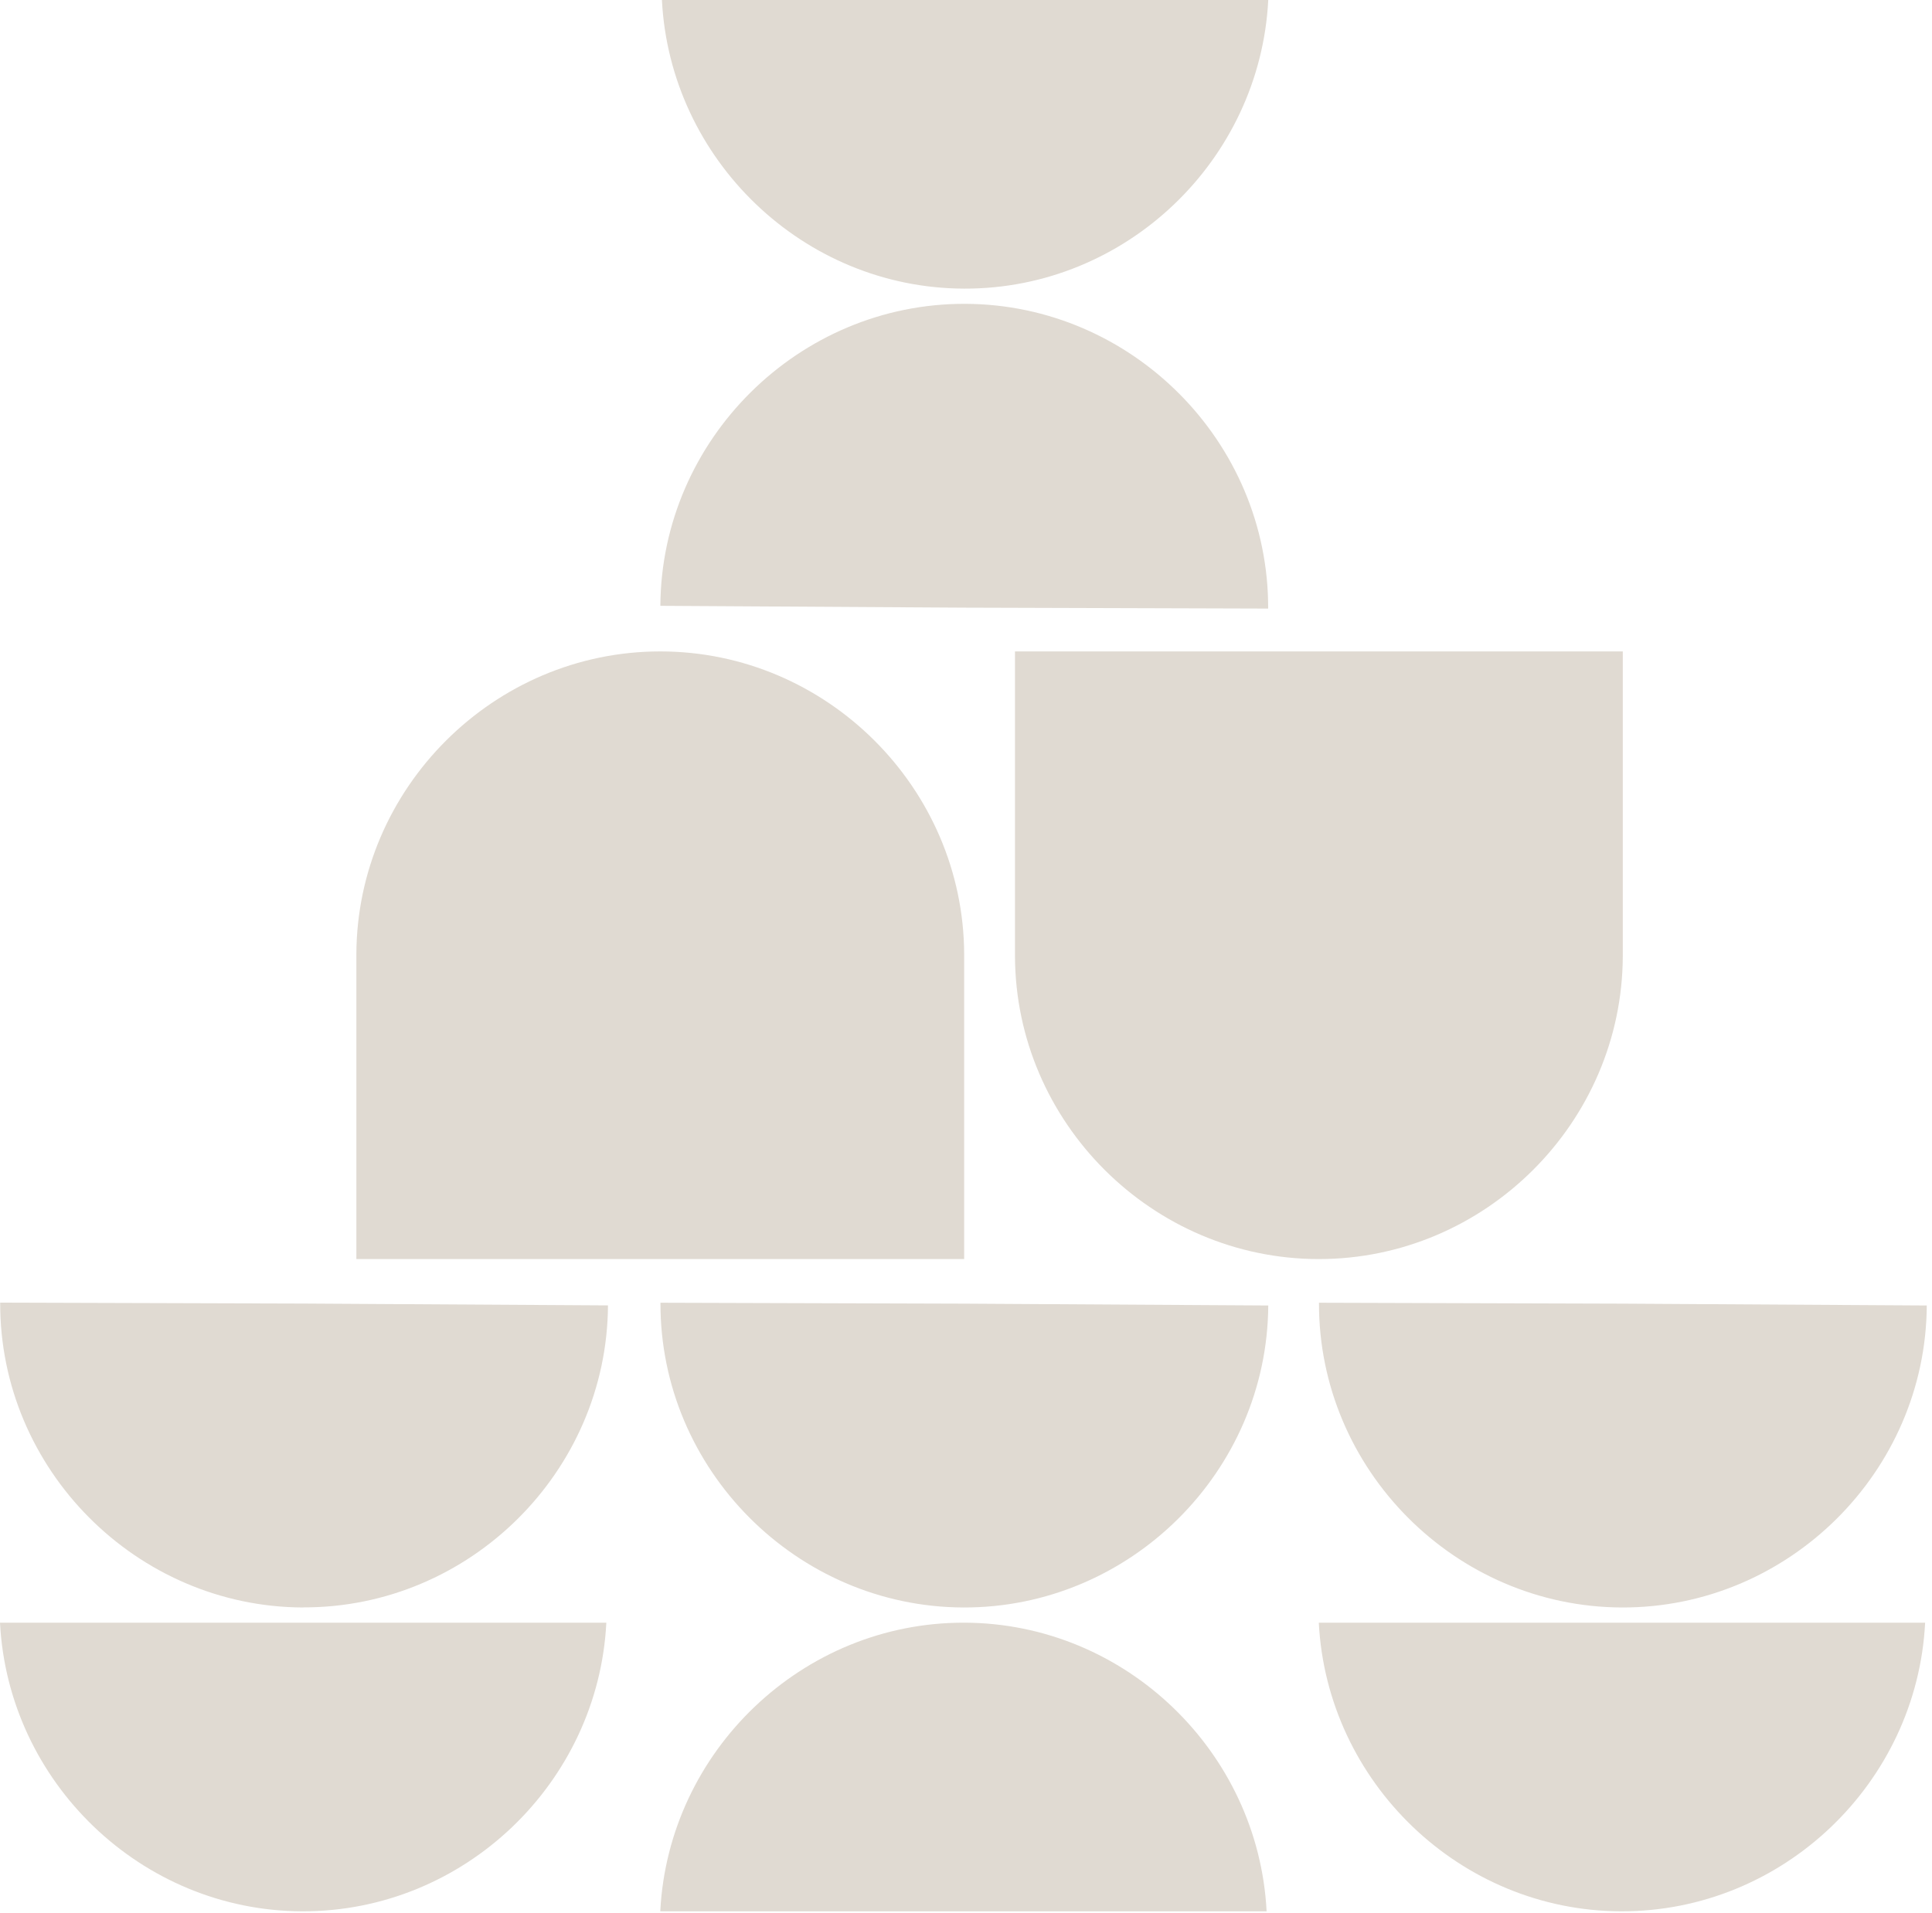 <svg width="211" height="209" viewBox="0 0 211 209" fill="none" xmlns="http://www.w3.org/2000/svg">
<path d="M105.3 137.54V104.25C105.24 86.08 90.28 71.16 72.11 71.16C53.93 71.16 38.98 86.09 38.92 104.25V137.54H72.11H73.58H105.3Z" fill="#E0DAD2"/>
<path d="M105.41 33.19C123.62 33.25 138.56 48.27 138.5 66.48L105.31 66.38L72.12 66.18C72.23 48.01 87.24 33.13 105.42 33.19H105.41Z" fill="#E0DAD2"/>
<path d="M105.3 31.53C87.69 31.48 73.18 17.4 72.29 0H138.51C137.62 17.5 122.98 31.58 105.3 31.53Z" fill="#E0DAD2"/>
<path d="M105.221 175.6C87.011 175.54 72.071 160.52 72.131 142.31L105.321 142.41L138.511 142.61C138.401 160.78 123.391 175.66 105.211 175.6H105.221Z" fill="#E0DAD2"/>
<path d="M105.32 177.26C122.93 177.31 137.44 191.39 138.33 208.79H72.11C73 191.29 87.64 177.21 105.32 177.26Z" fill="#E0DAD2"/>
<path d="M177.14 175.6C158.93 175.54 143.99 160.52 144.05 142.31L177.24 142.41L210.43 142.61C210.32 160.78 195.31 175.66 177.13 175.6H177.14Z" fill="#E0DAD2"/>
<path d="M177.04 208.79C159.43 208.74 144.92 194.66 144.03 177.26H210.25C209.36 194.76 194.72 208.84 177.04 208.79Z" fill="#E0DAD2"/>
<path d="M33.11 175.6C14.9 175.54 -0.04 160.51 0.02 142.3L33.21 142.4L66.4 142.6C66.29 160.77 51.28 175.65 33.1 175.59L33.11 175.6Z" fill="#E0DAD2"/>
<path d="M33.01 208.79C15.4 208.74 0.89 194.66 0 177.26H66.22C65.33 194.76 50.69 208.84 33.01 208.79Z" fill="#E0DAD2"/>
<path d="M110.85 71.16V104.45C110.91 122.62 125.87 137.54 144.04 137.54C162.22 137.54 177.17 122.61 177.23 104.45V71.16H144.04H142.57H110.85Z" fill="#E0DAD2"/>
</svg>
